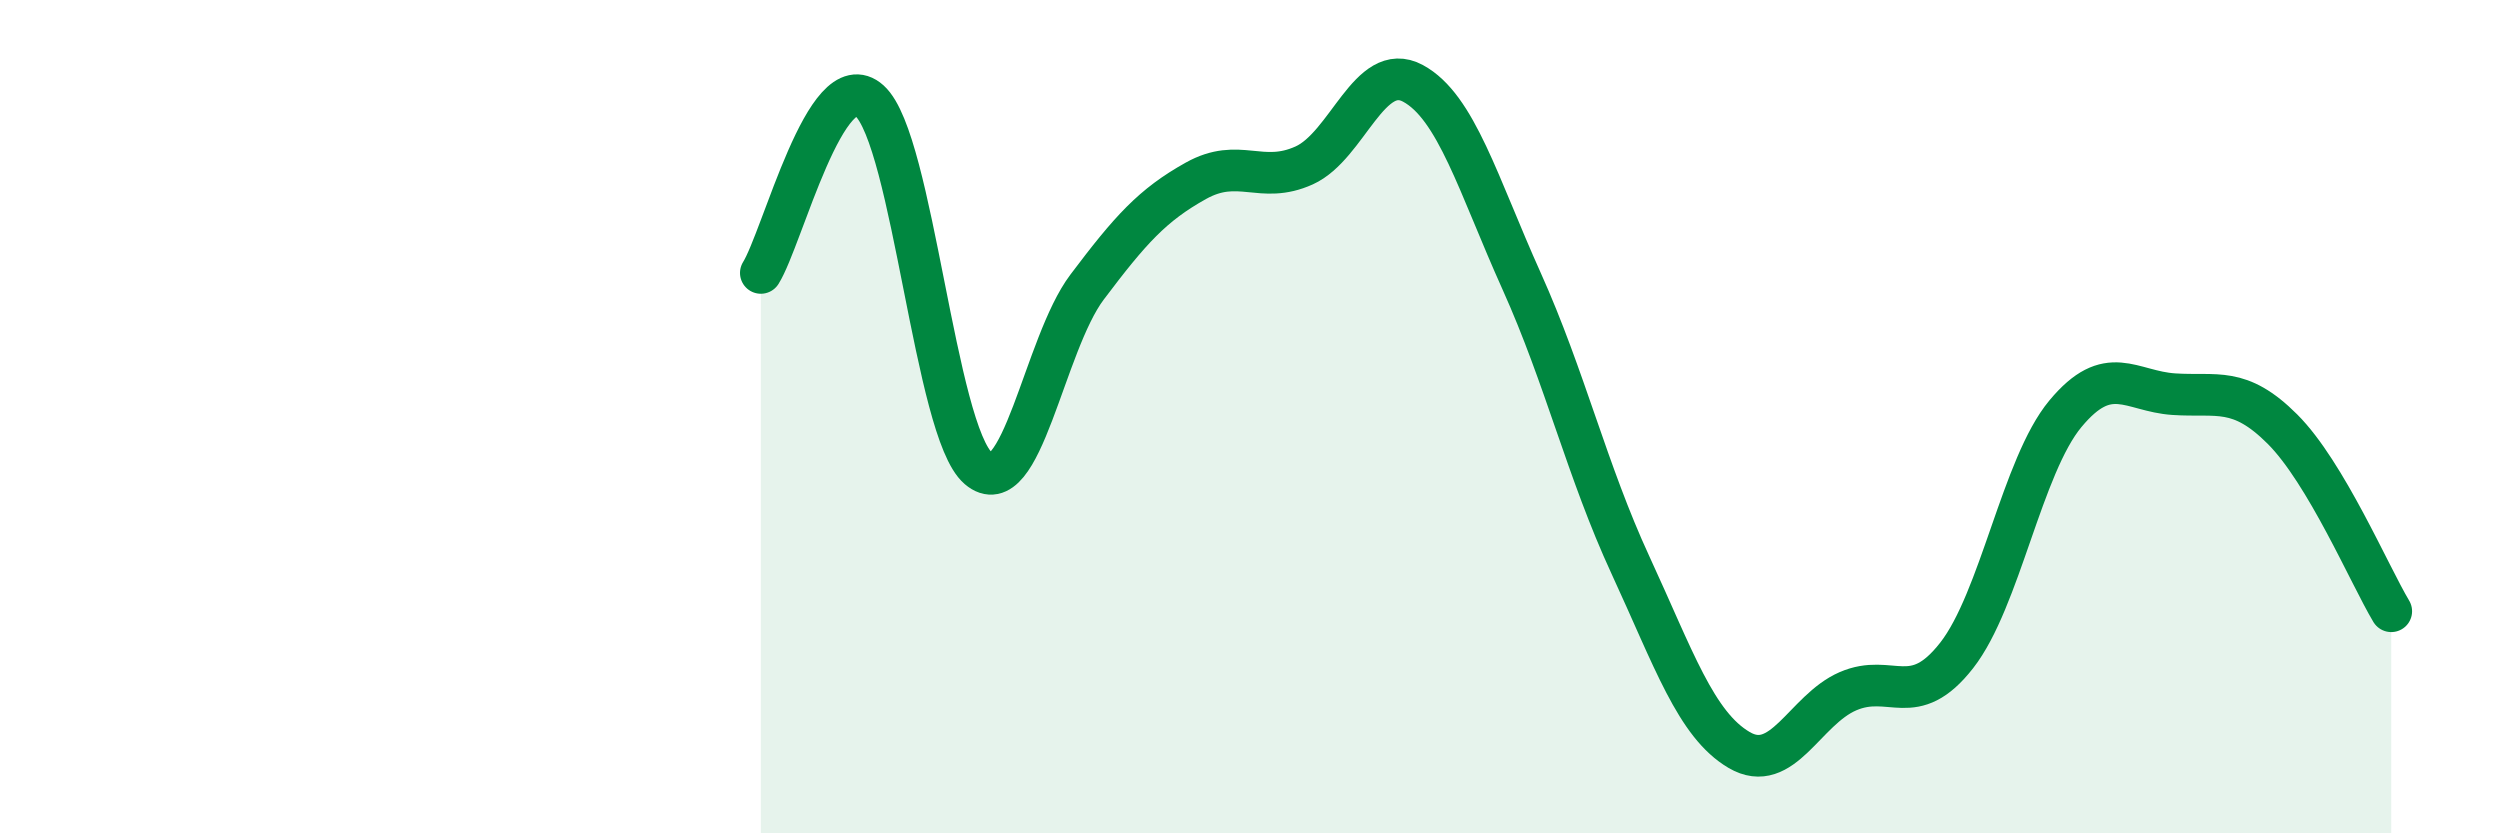 
    <svg width="60" height="20" viewBox="0 0 60 20" xmlns="http://www.w3.org/2000/svg">
      <path
        d="M 18.26,6.55 C 18.78,5.72 19.83,1.48 20.87,2.42 C 21.91,3.36 22.44,10.35 23.48,11.24 C 24.52,12.13 25.05,8.27 26.09,6.89 C 27.13,5.51 27.66,4.92 28.7,4.34 C 29.74,3.76 30.26,4.44 31.3,3.97 C 32.34,3.5 32.87,1.44 33.91,2 C 34.95,2.56 35.48,4.44 36.52,6.75 C 37.56,9.06 38.09,11.31 39.13,13.56 C 40.17,15.81 40.7,17.39 41.74,18 C 42.78,18.61 43.31,17.04 44.35,16.59 C 45.39,16.14 45.92,17.06 46.96,15.73 C 48,14.4 48.53,11.18 49.57,9.93 C 50.61,8.68 51.13,9.39 52.17,9.46 C 53.21,9.53 53.74,9.26 54.78,10.3 C 55.82,11.34 56.87,13.8 57.39,14.67L57.39 20L18.26 20Z"
        fill="#008740"
        opacity="0.1"
        stroke-linecap="round"
        stroke-linejoin="round"
      />
      <path
        d="M 18.26,6.55 C 18.78,5.72 19.83,1.48 20.87,2.42 C 21.91,3.36 22.44,10.35 23.48,11.24 C 24.52,12.13 25.05,8.27 26.09,6.89 C 27.13,5.51 27.66,4.92 28.7,4.34 C 29.74,3.76 30.26,4.44 31.3,3.97 C 32.34,3.5 32.87,1.44 33.91,2 C 34.95,2.56 35.48,4.44 36.52,6.75 C 37.56,9.06 38.09,11.31 39.13,13.56 C 40.17,15.81 40.7,17.39 41.74,18 C 42.78,18.61 43.31,17.04 44.35,16.59 C 45.39,16.14 45.92,17.06 46.96,15.73 C 48,14.4 48.53,11.18 49.57,9.93 C 50.61,8.68 51.13,9.39 52.17,9.46 C 53.21,9.53 53.74,9.26 54.78,10.3 C 55.82,11.34 56.87,13.8 57.39,14.67"
        stroke="#008740"
        stroke-width="1"
        fill="none"
        stroke-linecap="round"
        stroke-linejoin="round"
      />
    </svg>
  